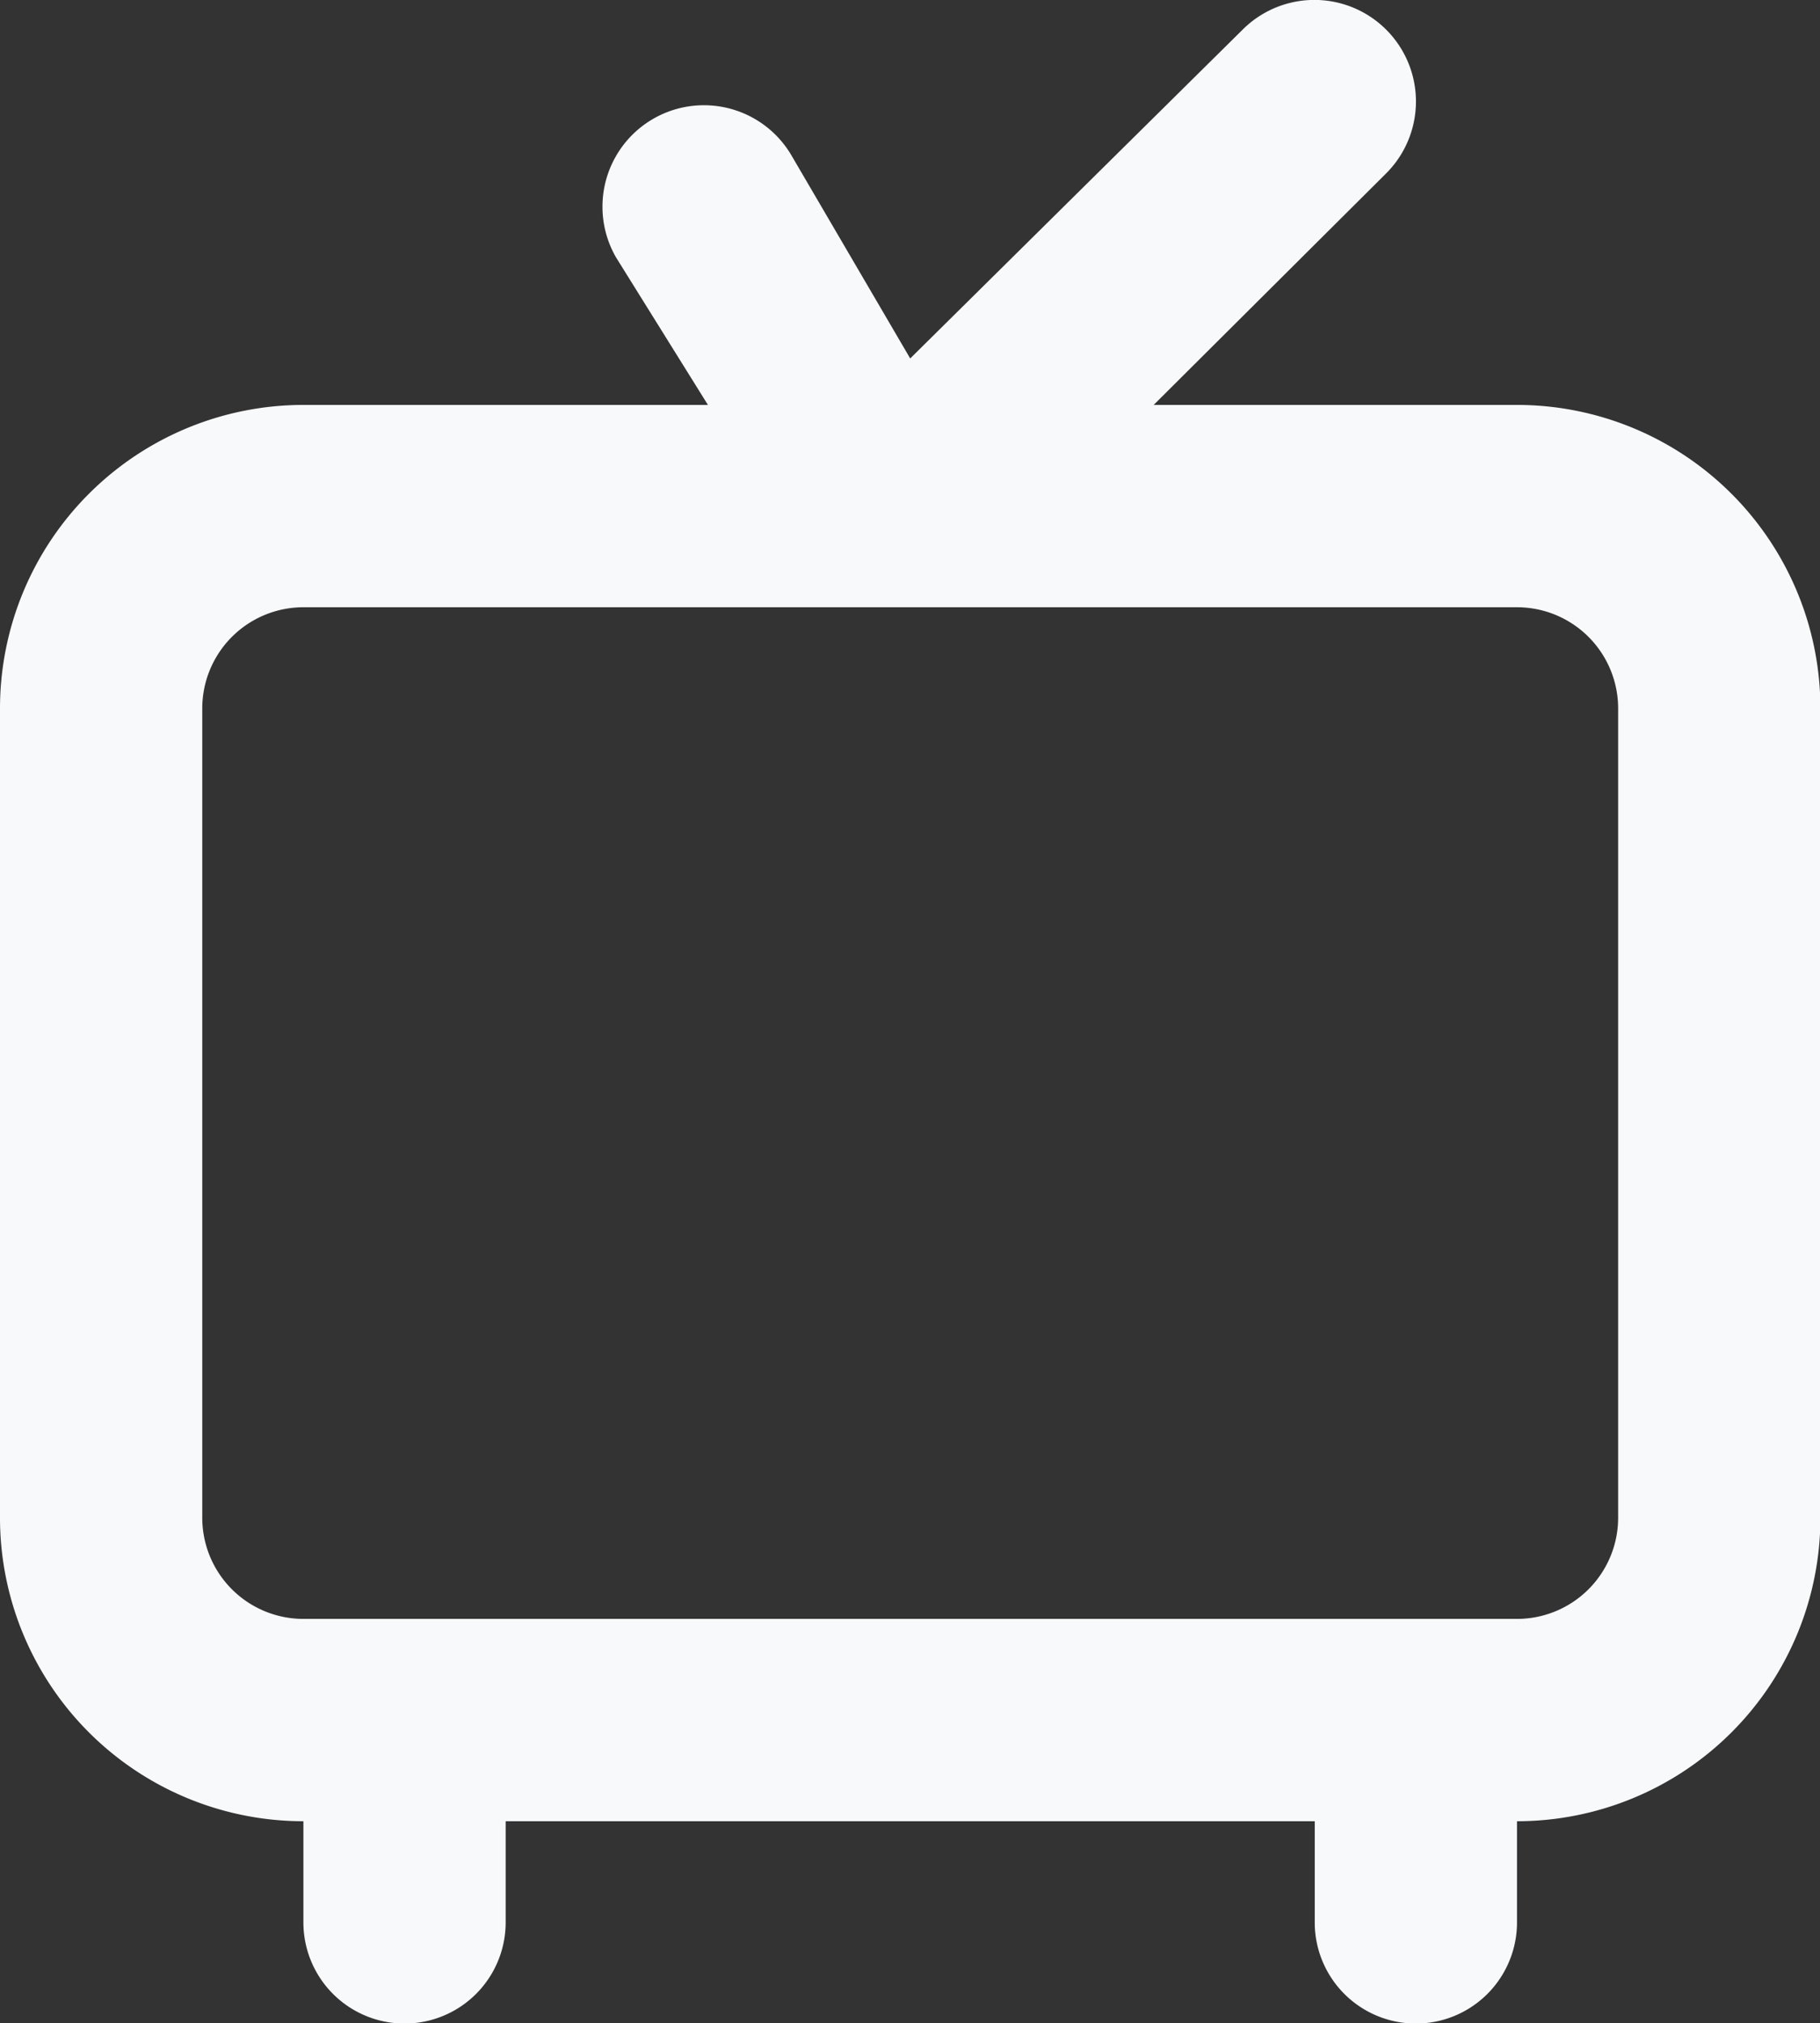 <svg xmlns="http://www.w3.org/2000/svg" width="26.994" height="30" viewBox="0 0 26.994 30"><rect x="0" y="0" width="26.994" height="30" fill="#333333" stroke="none"/><path id="Path_6097" data-name="Path 6097" d="M25.5,8H20.111l3.449-3.434a1.506,1.506,0,0,0-2.13-2.13L16.5,7.311l-1.755-3a1.5,1.5,0,0,0-2.609,1.5L13.5,8h-6A4.5,4.5,0,0,0,3,12.5v12A4.5,4.5,0,0,0,7.5,29v1.5a1.5,1.5,0,0,0,3,0V29h12v1.5a1.5,1.5,0,0,0,3,0V29a4.5,4.5,0,0,0,4.5-4.5v-12A4.5,4.5,0,0,0,25.5,8ZM27,24.5A1.5,1.5,0,0,1,25.5,26H7.5A1.5,1.5,0,0,1,6,24.5v-12A1.5,1.5,0,0,1,7.5,11h18A1.5,1.5,0,0,1,27,12.5Z" transform="translate(-3 -1.996)" fill="#f8f9fa"></path></svg>